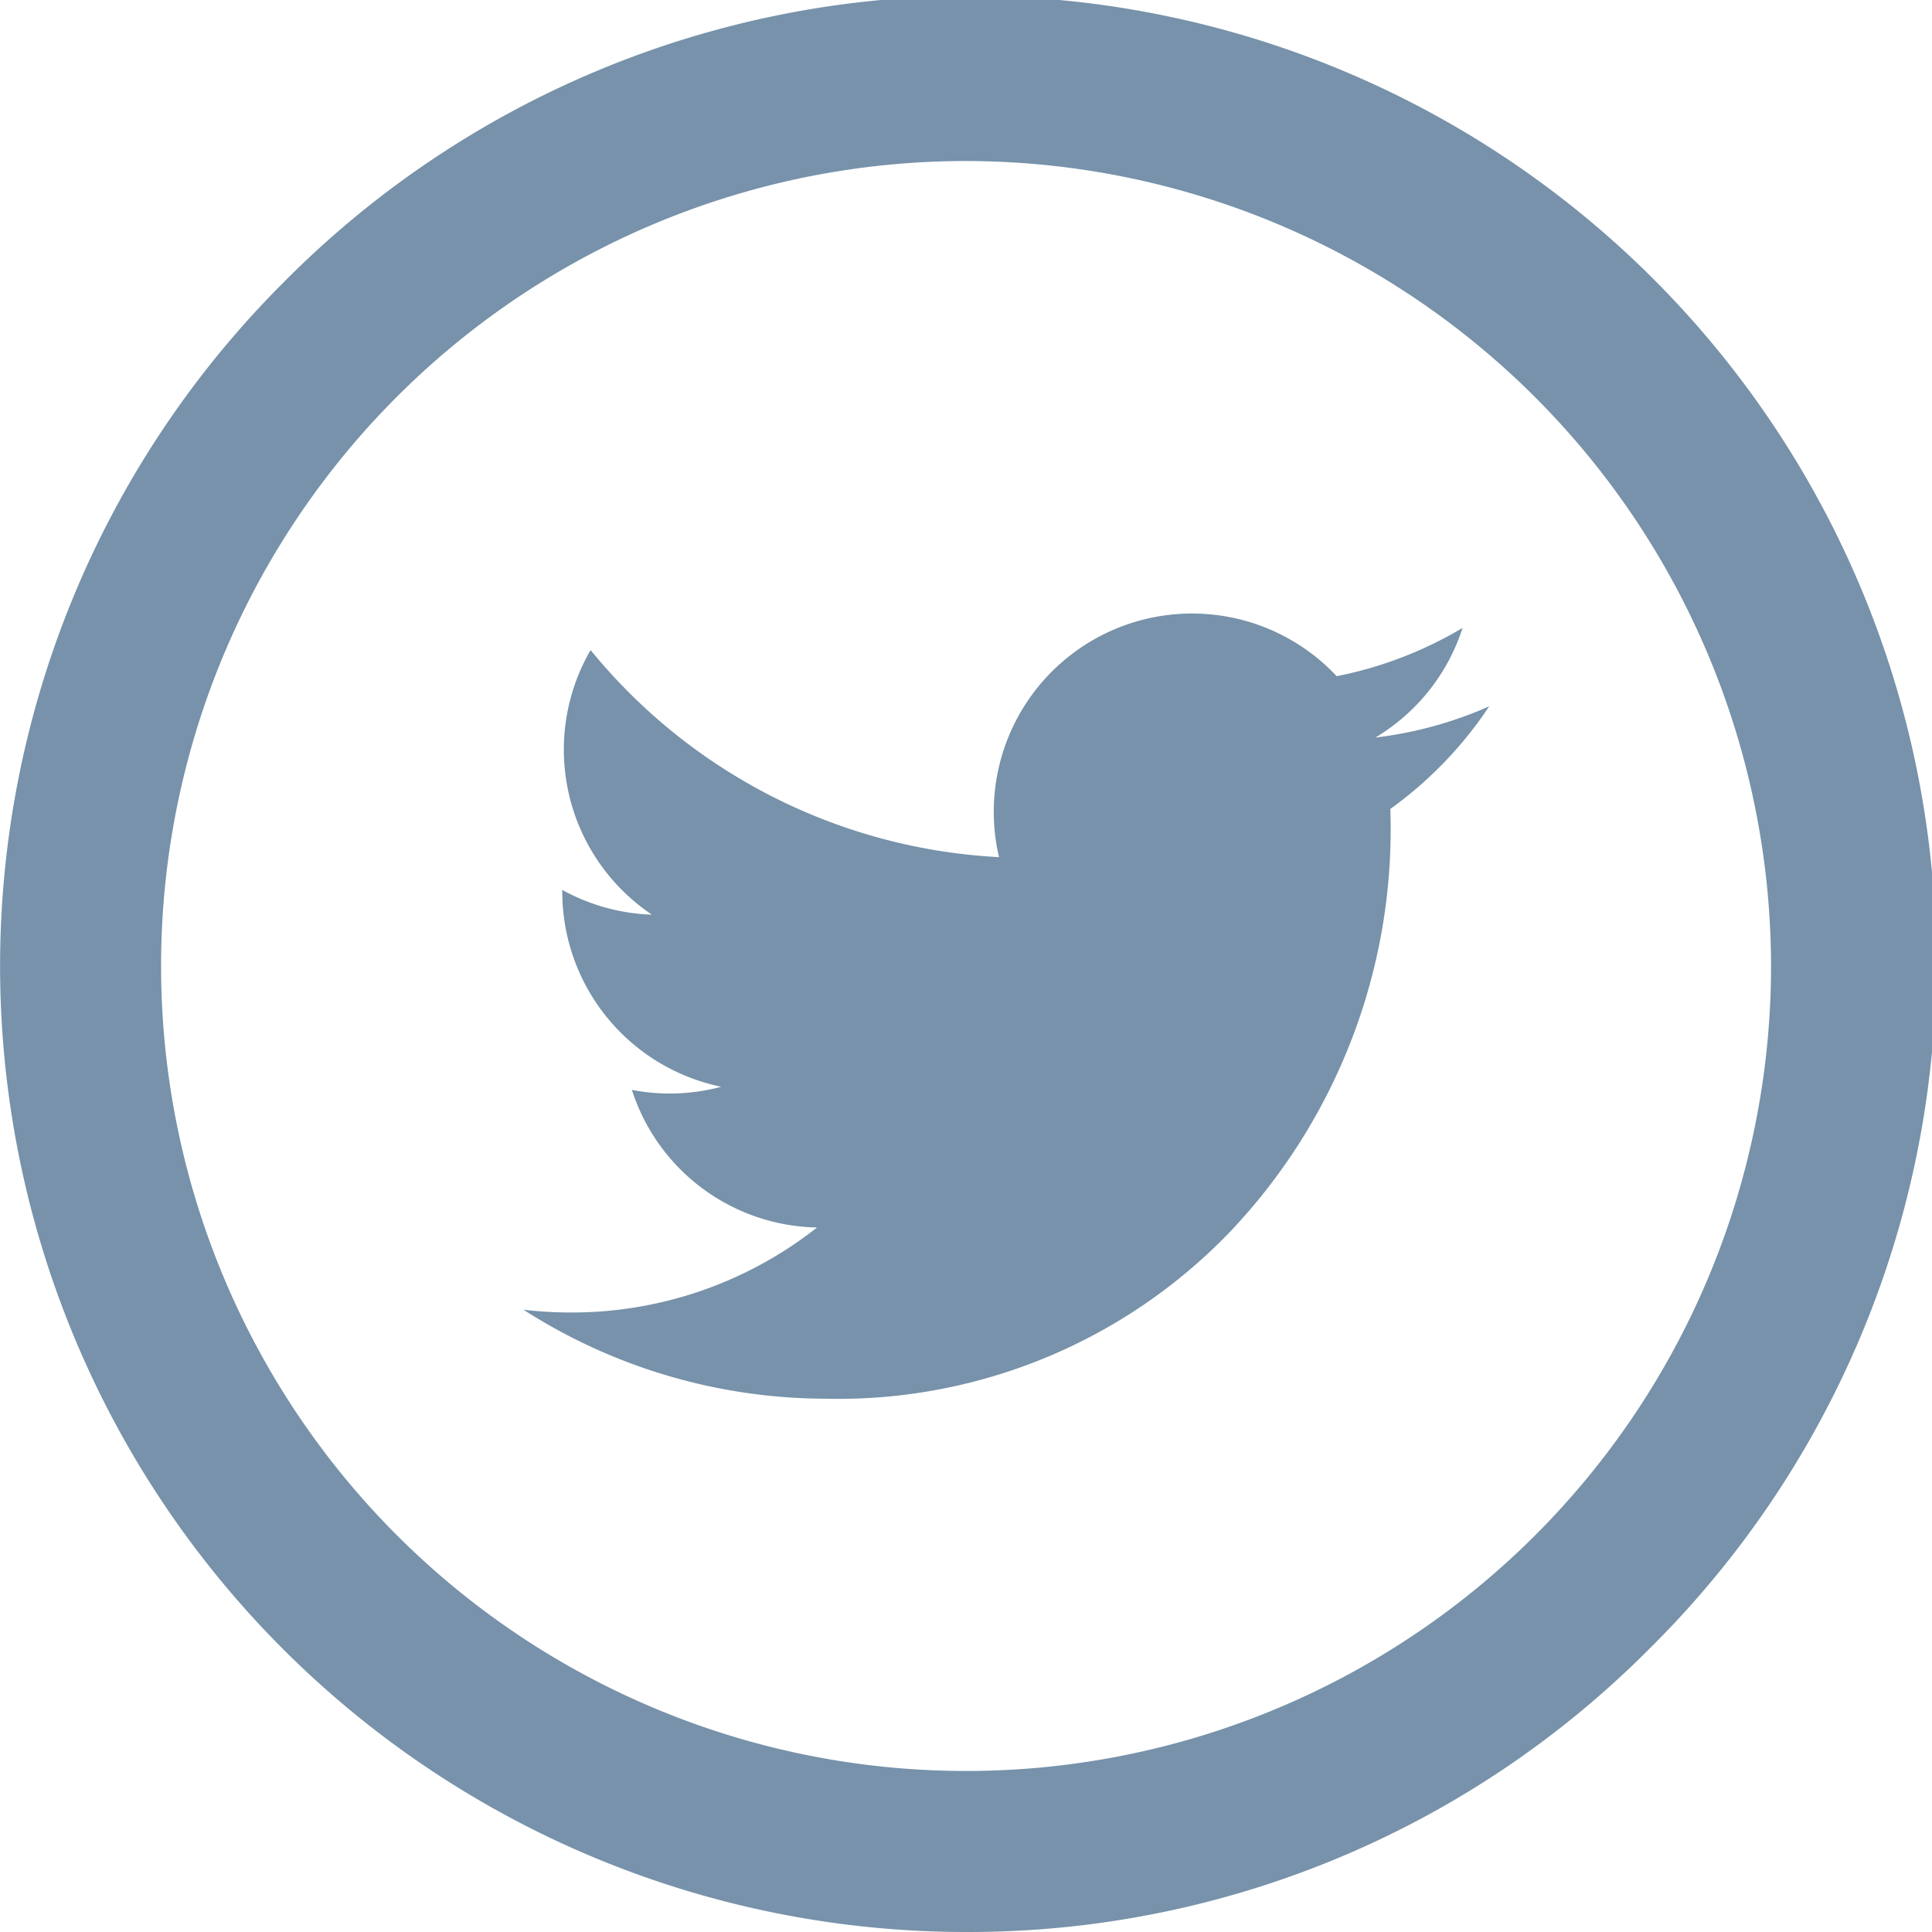 <svg xmlns="http://www.w3.org/2000/svg" width="32" height="32" viewBox="0 0 32 32">
  <path id="twitter" d="M16,32A16,16,0,0,1,4.687,4.687,16,16,0,1,1,27.314,27.314,15.9,15.9,0,0,1,16,32ZM16,2.667A13.333,13.333,0,1,0,29.334,16,13.349,13.349,0,0,0,16,2.667Zm-2.3,20.5a9.3,9.3,0,0,1-5.03-1.474,6.735,6.735,0,0,0,.784.046,6.558,6.558,0,0,0,4.079-1.408,3.284,3.284,0,0,1-3.067-2.279A3.29,3.29,0,0,0,11.946,18a3.3,3.3,0,0,1-2.633-3.26,3.3,3.3,0,0,0,1.485.41,3.291,3.291,0,0,1-1.016-4.383,9.355,9.355,0,0,0,6.765,3.43A3.284,3.284,0,0,1,22.14,11.2a6.553,6.553,0,0,0,2.085-.8,3.293,3.293,0,0,1-1.444,1.816,6.555,6.555,0,0,0,1.885-.517,6.573,6.573,0,0,1-1.638,1.7,9.677,9.677,0,0,1-2.639,6.987A9,9,0,0,1,13.7,23.168Z" fill="#7792aa"/>
</svg>
